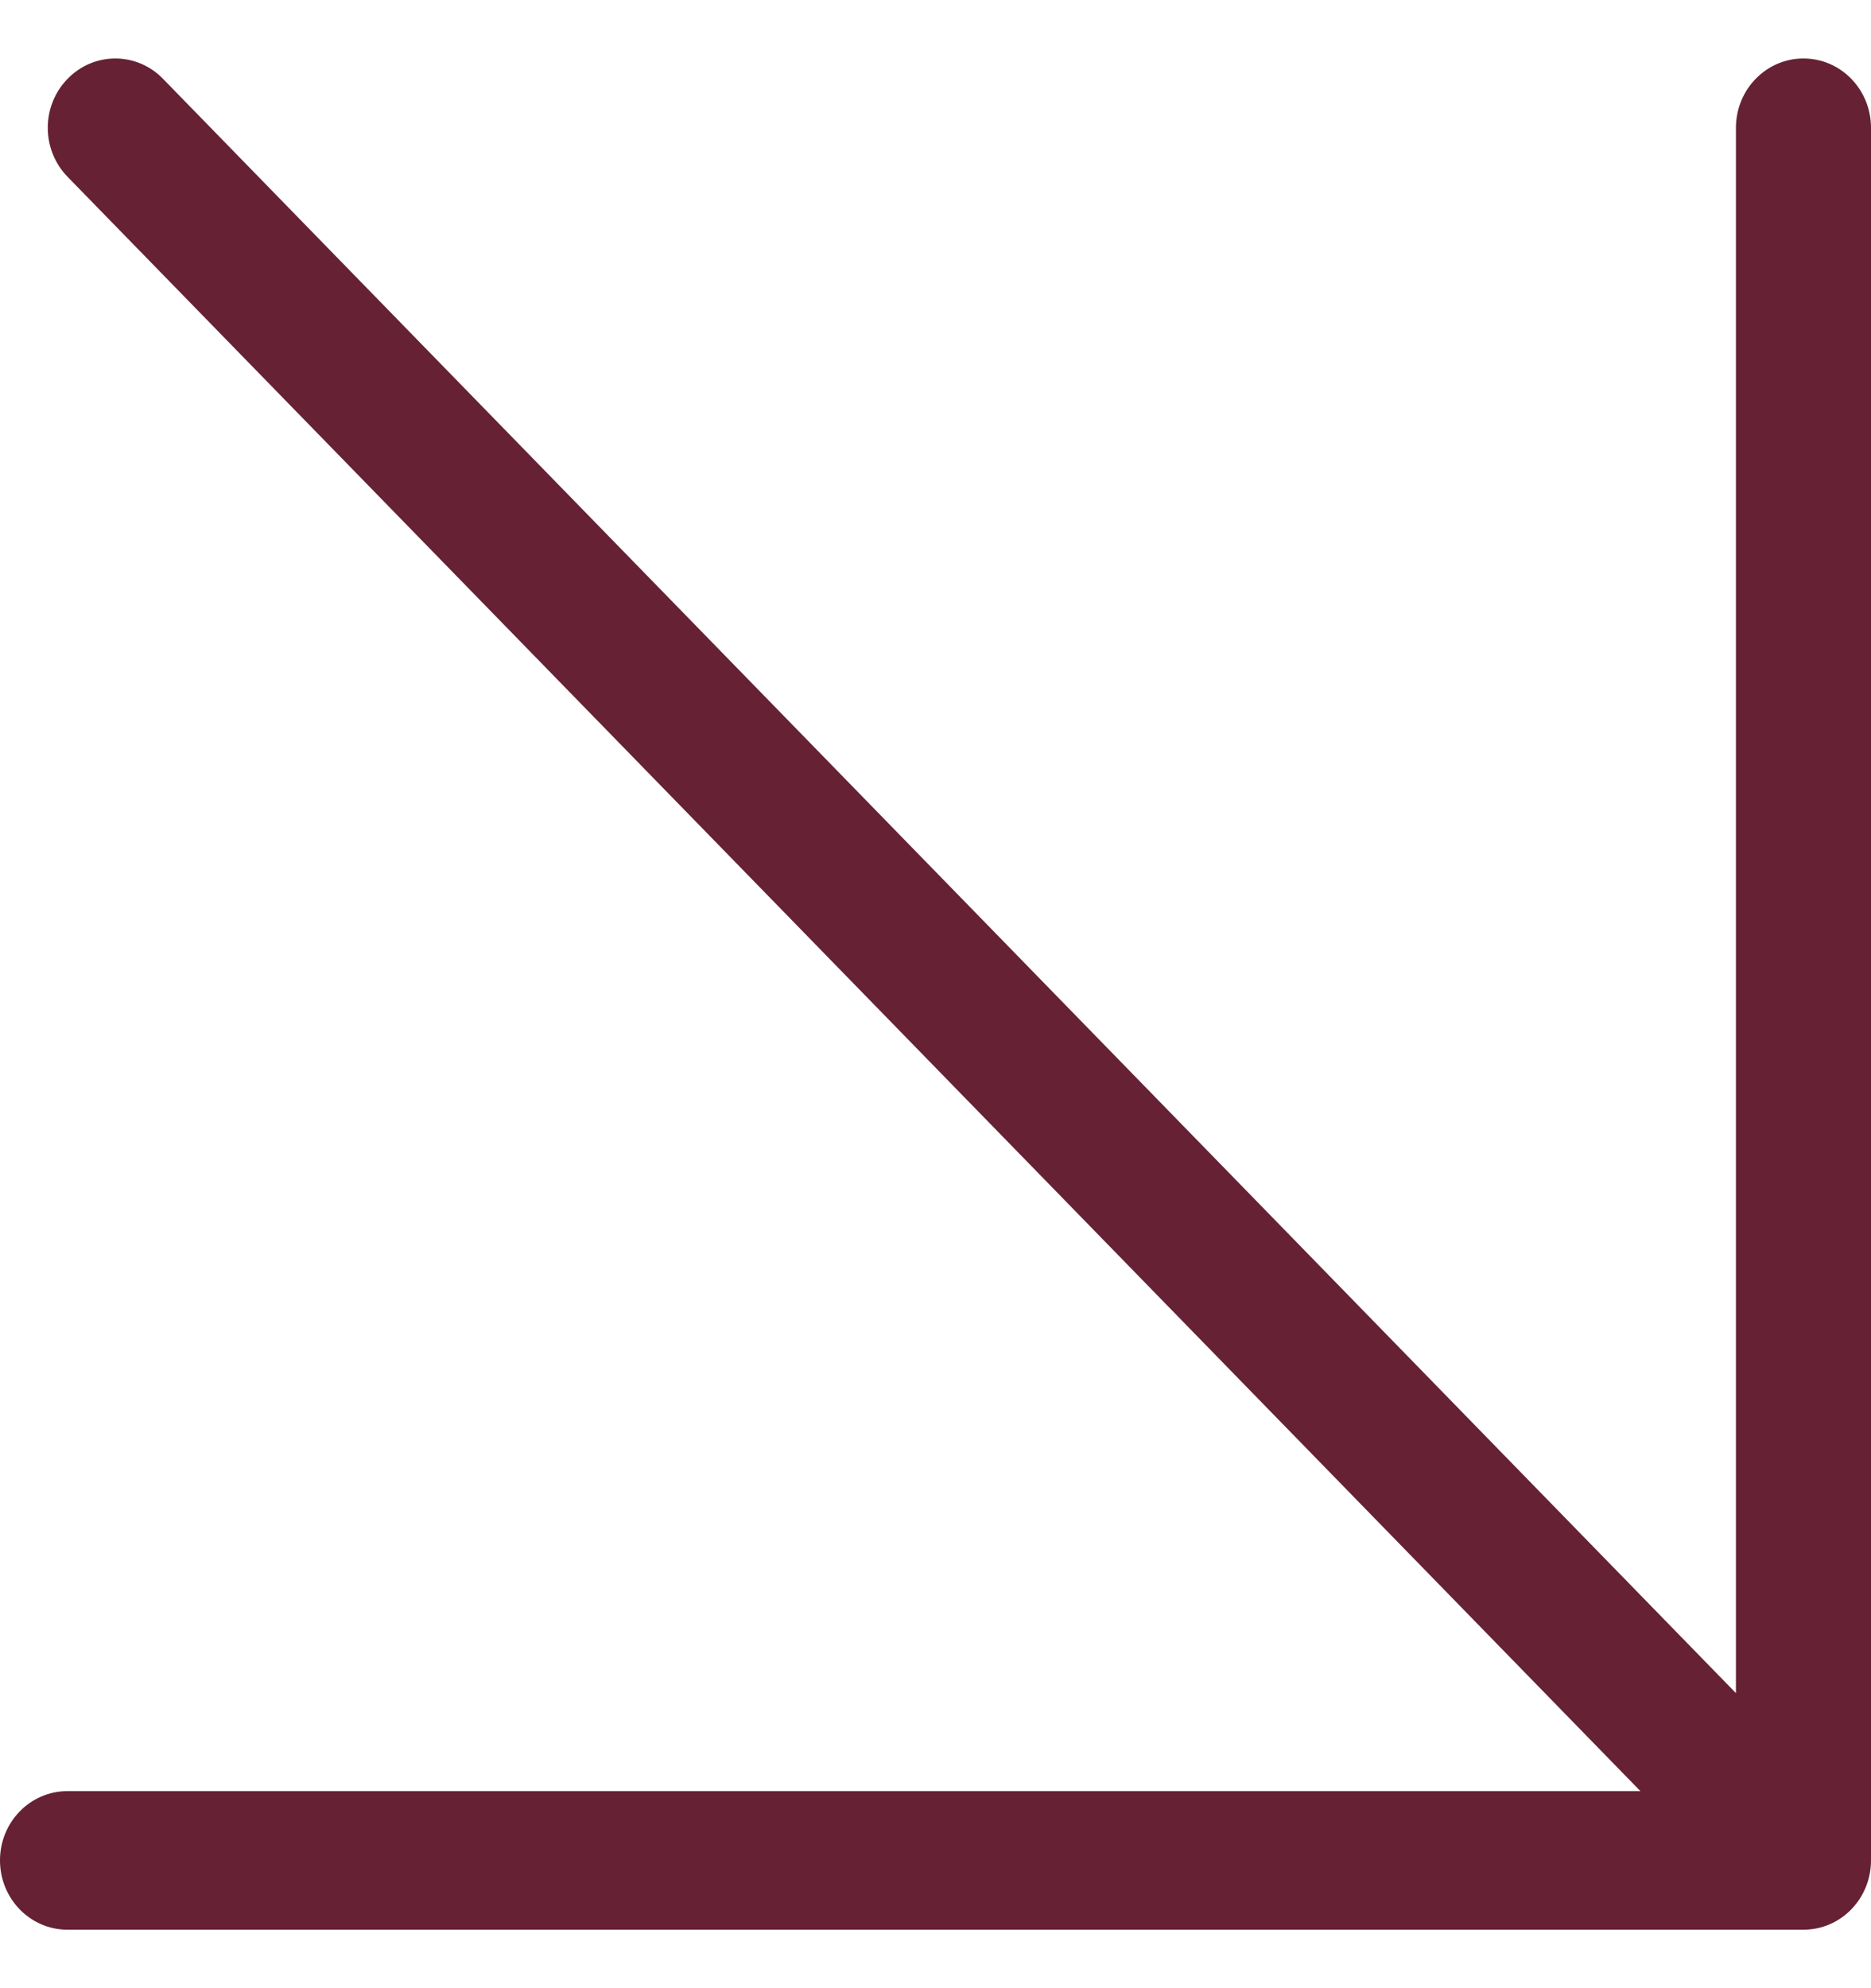 <svg width="16" height="17" viewBox="0 0 16 17" fill="none" xmlns="http://www.w3.org/2000/svg">
<path d="M0.578 0.674C0.803 0.442 1.169 0.442 1.394 0.674L14.845 14.477V1.093C14.845 0.765 15.104 0.5 15.422 0.5C15.742 0.5 16 0.765 16 1.093V15.907C16 16.235 15.742 16.5 15.422 16.5H0.577C0.258 16.5 -4.30591e-05 16.235 -4.30591e-05 15.907C-4.30591e-05 15.58 0.258 15.315 0.577 15.315H14.028L0.578 1.512C0.352 1.28 0.352 0.905 0.578 0.674Z" fill="#662134"/>
</svg>

